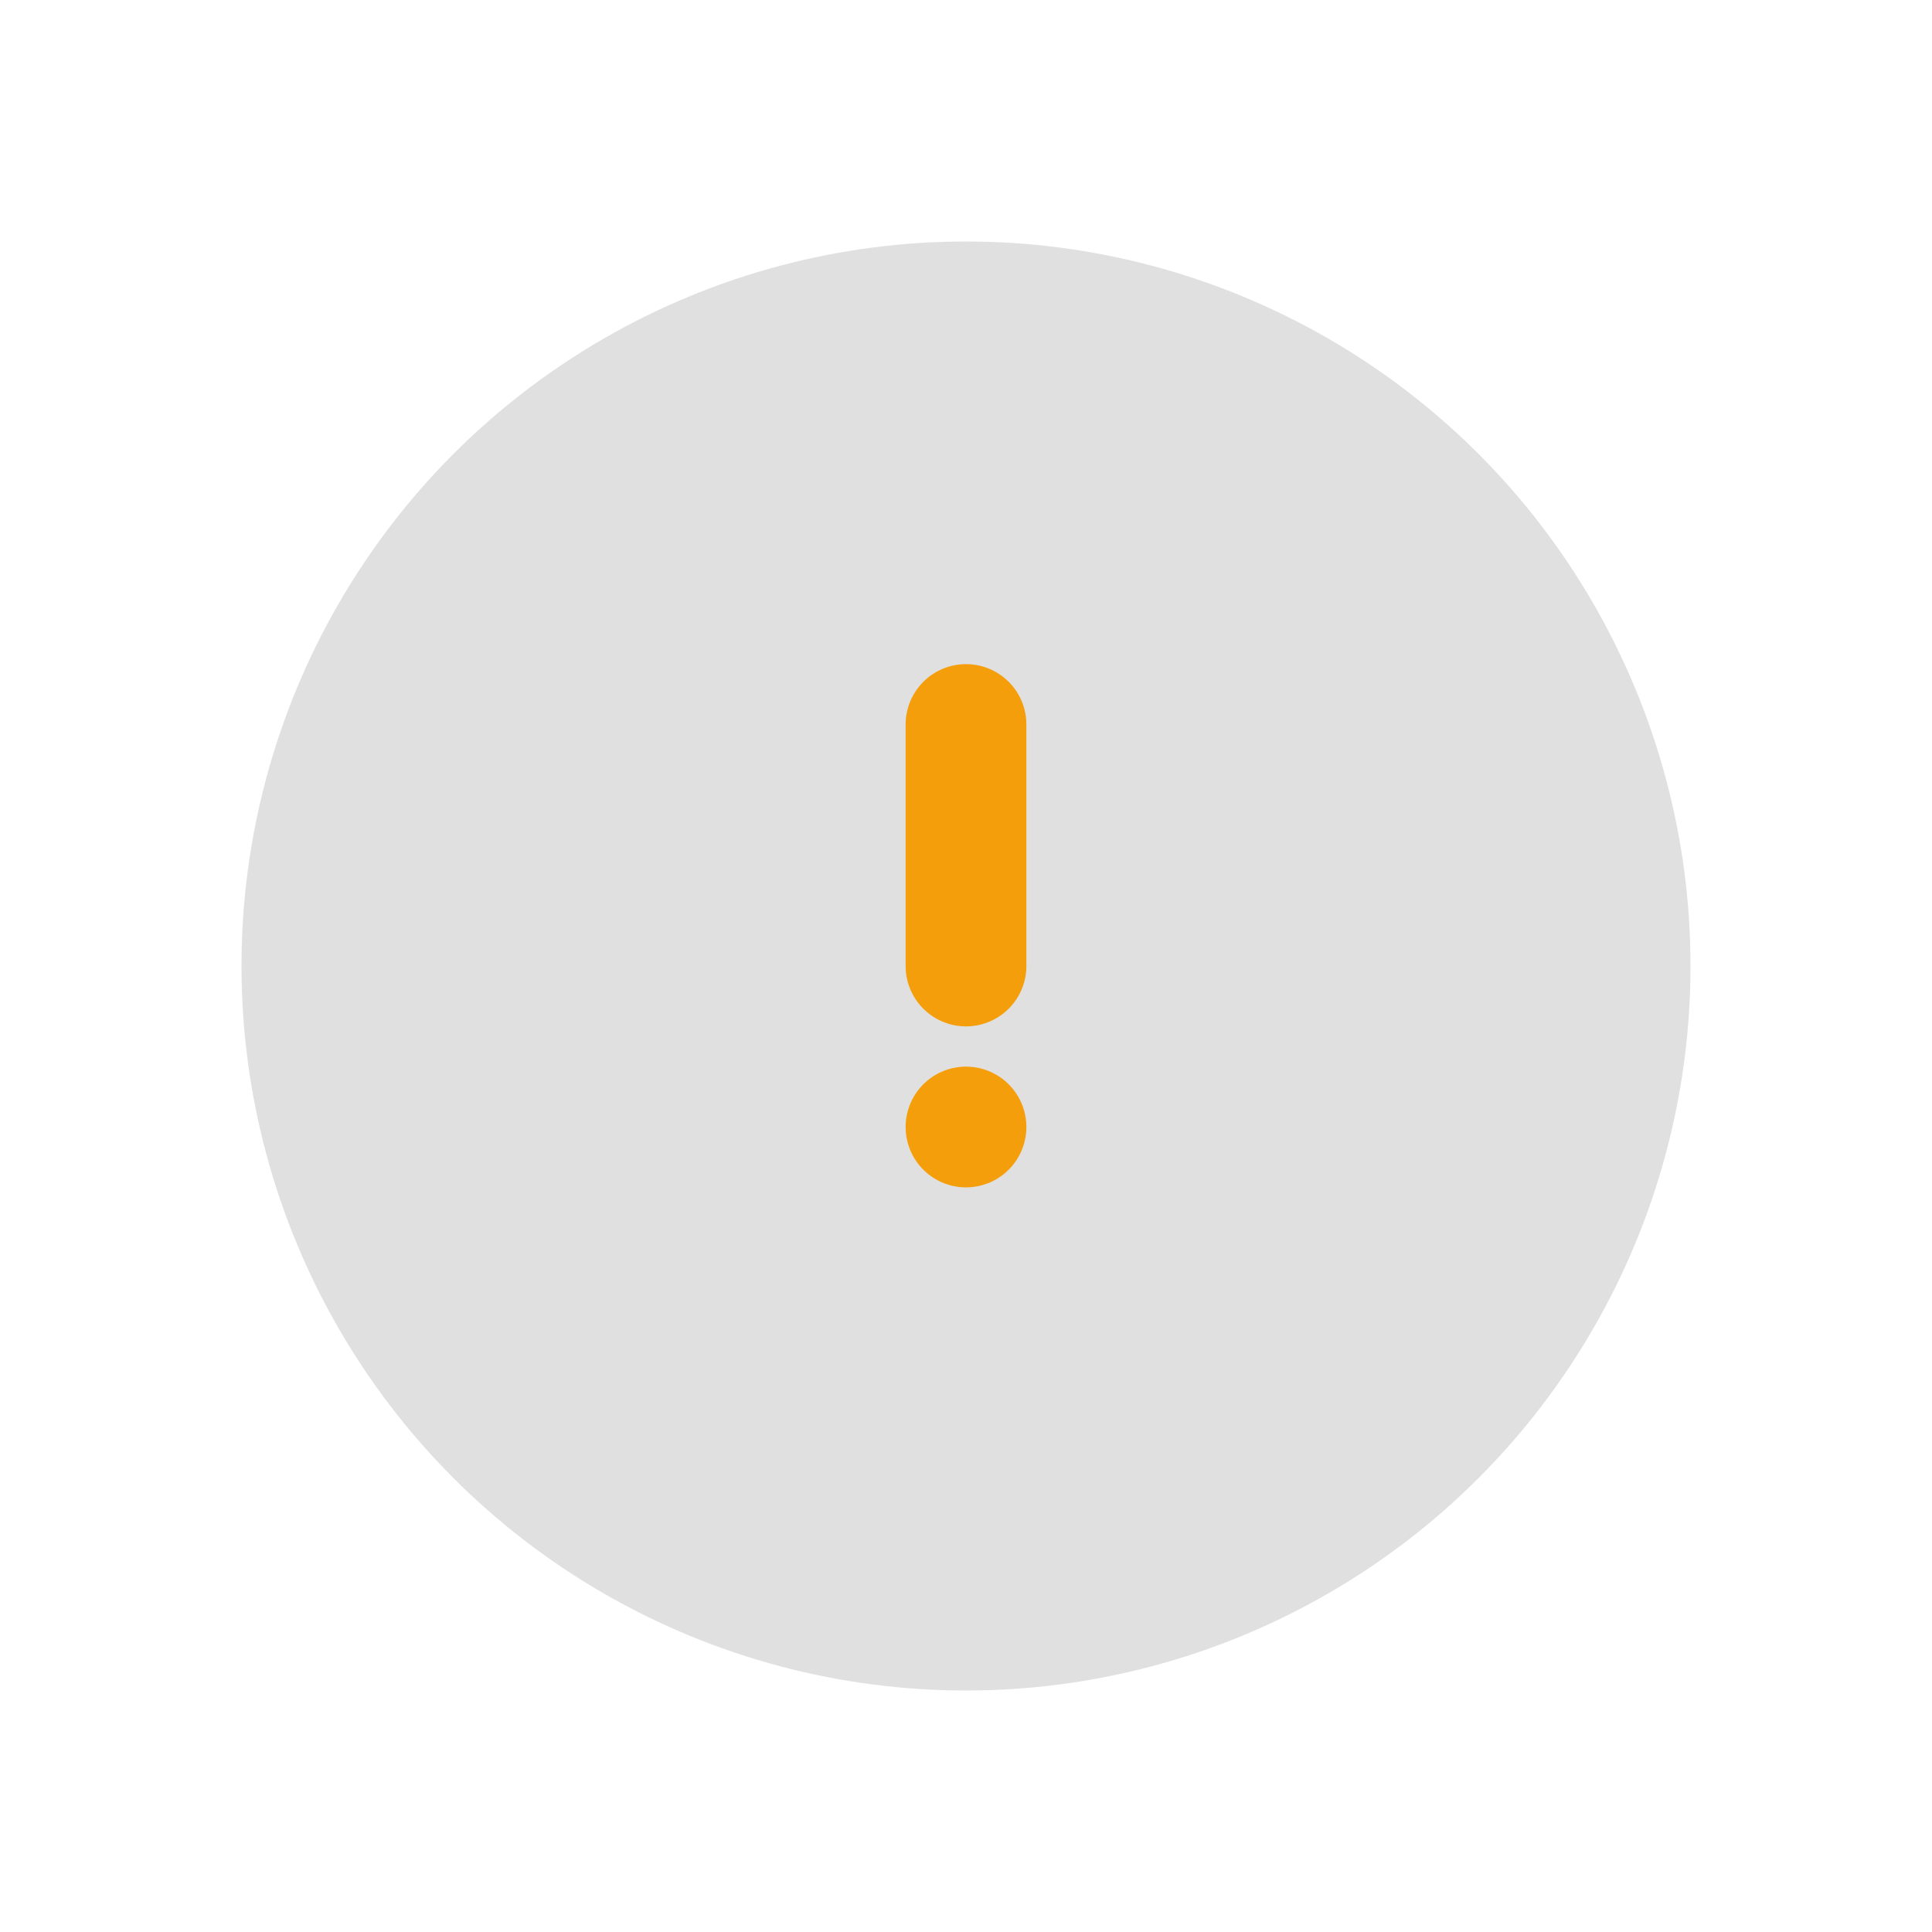 <svg xmlns="http://www.w3.org/2000/svg" viewBox="0 0 48 48" fill="none">
  <defs>
    <filter id="neu-jazdw2mi2">
      <feDropShadow dx="-2" dy="-2" stdDeviation="2" flood-color="white" flood-opacity="0.7"/>
      <feDropShadow dx="2" dy="2" stdDeviation="2" flood-color="#a0a0a0" flood-opacity="0.5"/>
    </filter>
  </defs>
  <circle cx="24" cy="24" r="18" fill="#e0e0e0" filter="url(#neu-jazdw2mi2)"/>
  <path d="M24 18V24M24 28V28" stroke="#F59E0B" stroke-width="3" stroke-linecap="round"/>
</svg>